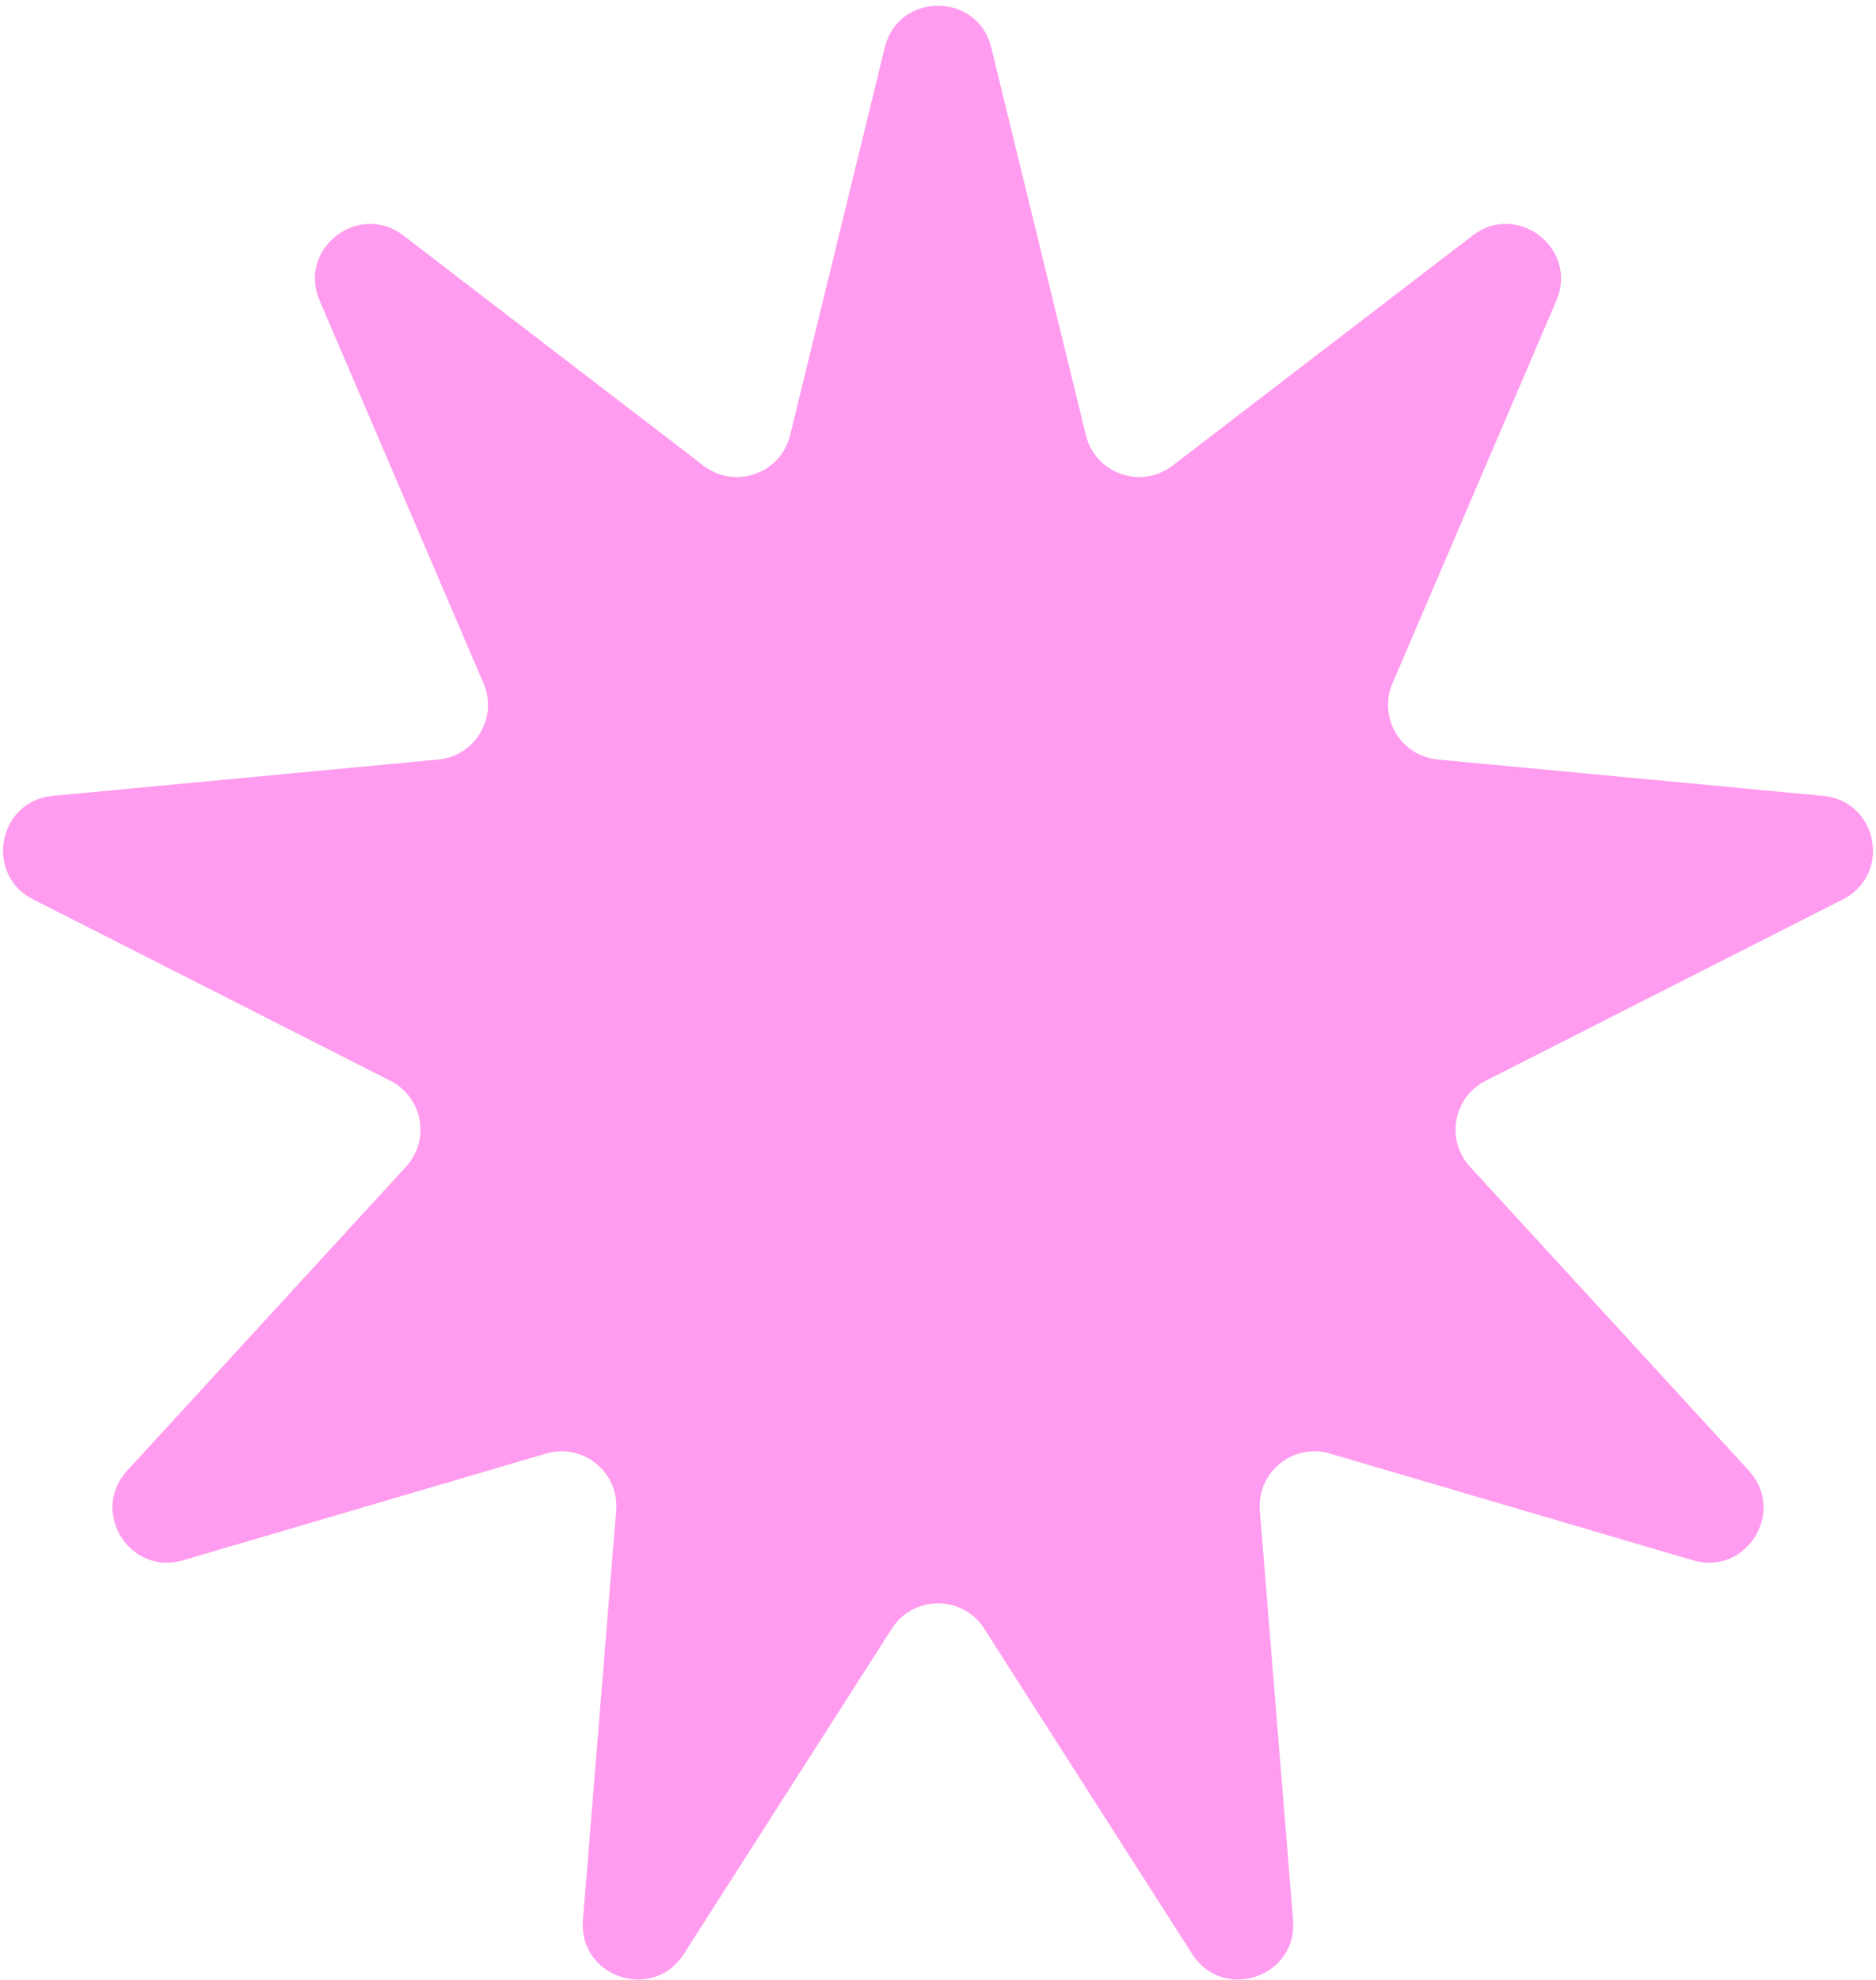 <?xml version="1.0" encoding="UTF-8"?> <svg xmlns="http://www.w3.org/2000/svg" width="308" height="325" viewBox="0 0 308 325" fill="none"> <path d="M145.257 7.808C147.492 -1.346 160.508 -1.346 162.743 7.808L178.278 71.43C179.819 77.743 187.339 80.392 192.497 76.438L241.774 38.657C249.126 33.021 259.17 40.828 255.524 49.343L228.617 112.167C226.215 117.775 229.972 124.098 236.046 124.671L299.34 130.636C308.318 131.482 310.611 143.538 302.57 147.621L243.904 177.406C238.591 180.104 237.319 187.127 241.348 191.517L287.126 241.397C293.293 248.115 286.706 258.689 277.957 256.117L218.346 238.589C212.287 236.807 206.326 241.657 206.837 247.952L212.295 315.173C213.054 324.521 200.796 328.651 195.743 320.75L161.582 267.332C158.043 261.797 149.957 261.797 146.418 267.332L112.257 320.75C107.204 328.651 94.946 324.521 95.705 315.173L101.163 247.952C101.674 241.657 95.713 236.807 89.654 238.589L30.043 256.117C21.294 258.689 14.707 248.115 20.874 241.397L66.652 191.517C70.681 187.127 69.409 180.104 64.096 177.406L5.43 147.621C-2.611 143.539 -0.318 131.482 8.66 130.636L71.954 124.671C78.028 124.098 81.785 117.775 79.383 112.167L52.476 49.343C48.83 40.828 58.874 33.021 66.226 38.657L115.503 76.438C120.661 80.392 128.181 77.743 129.722 71.43L145.257 7.808Z" fill="#FF9CEF"></path> </svg> 